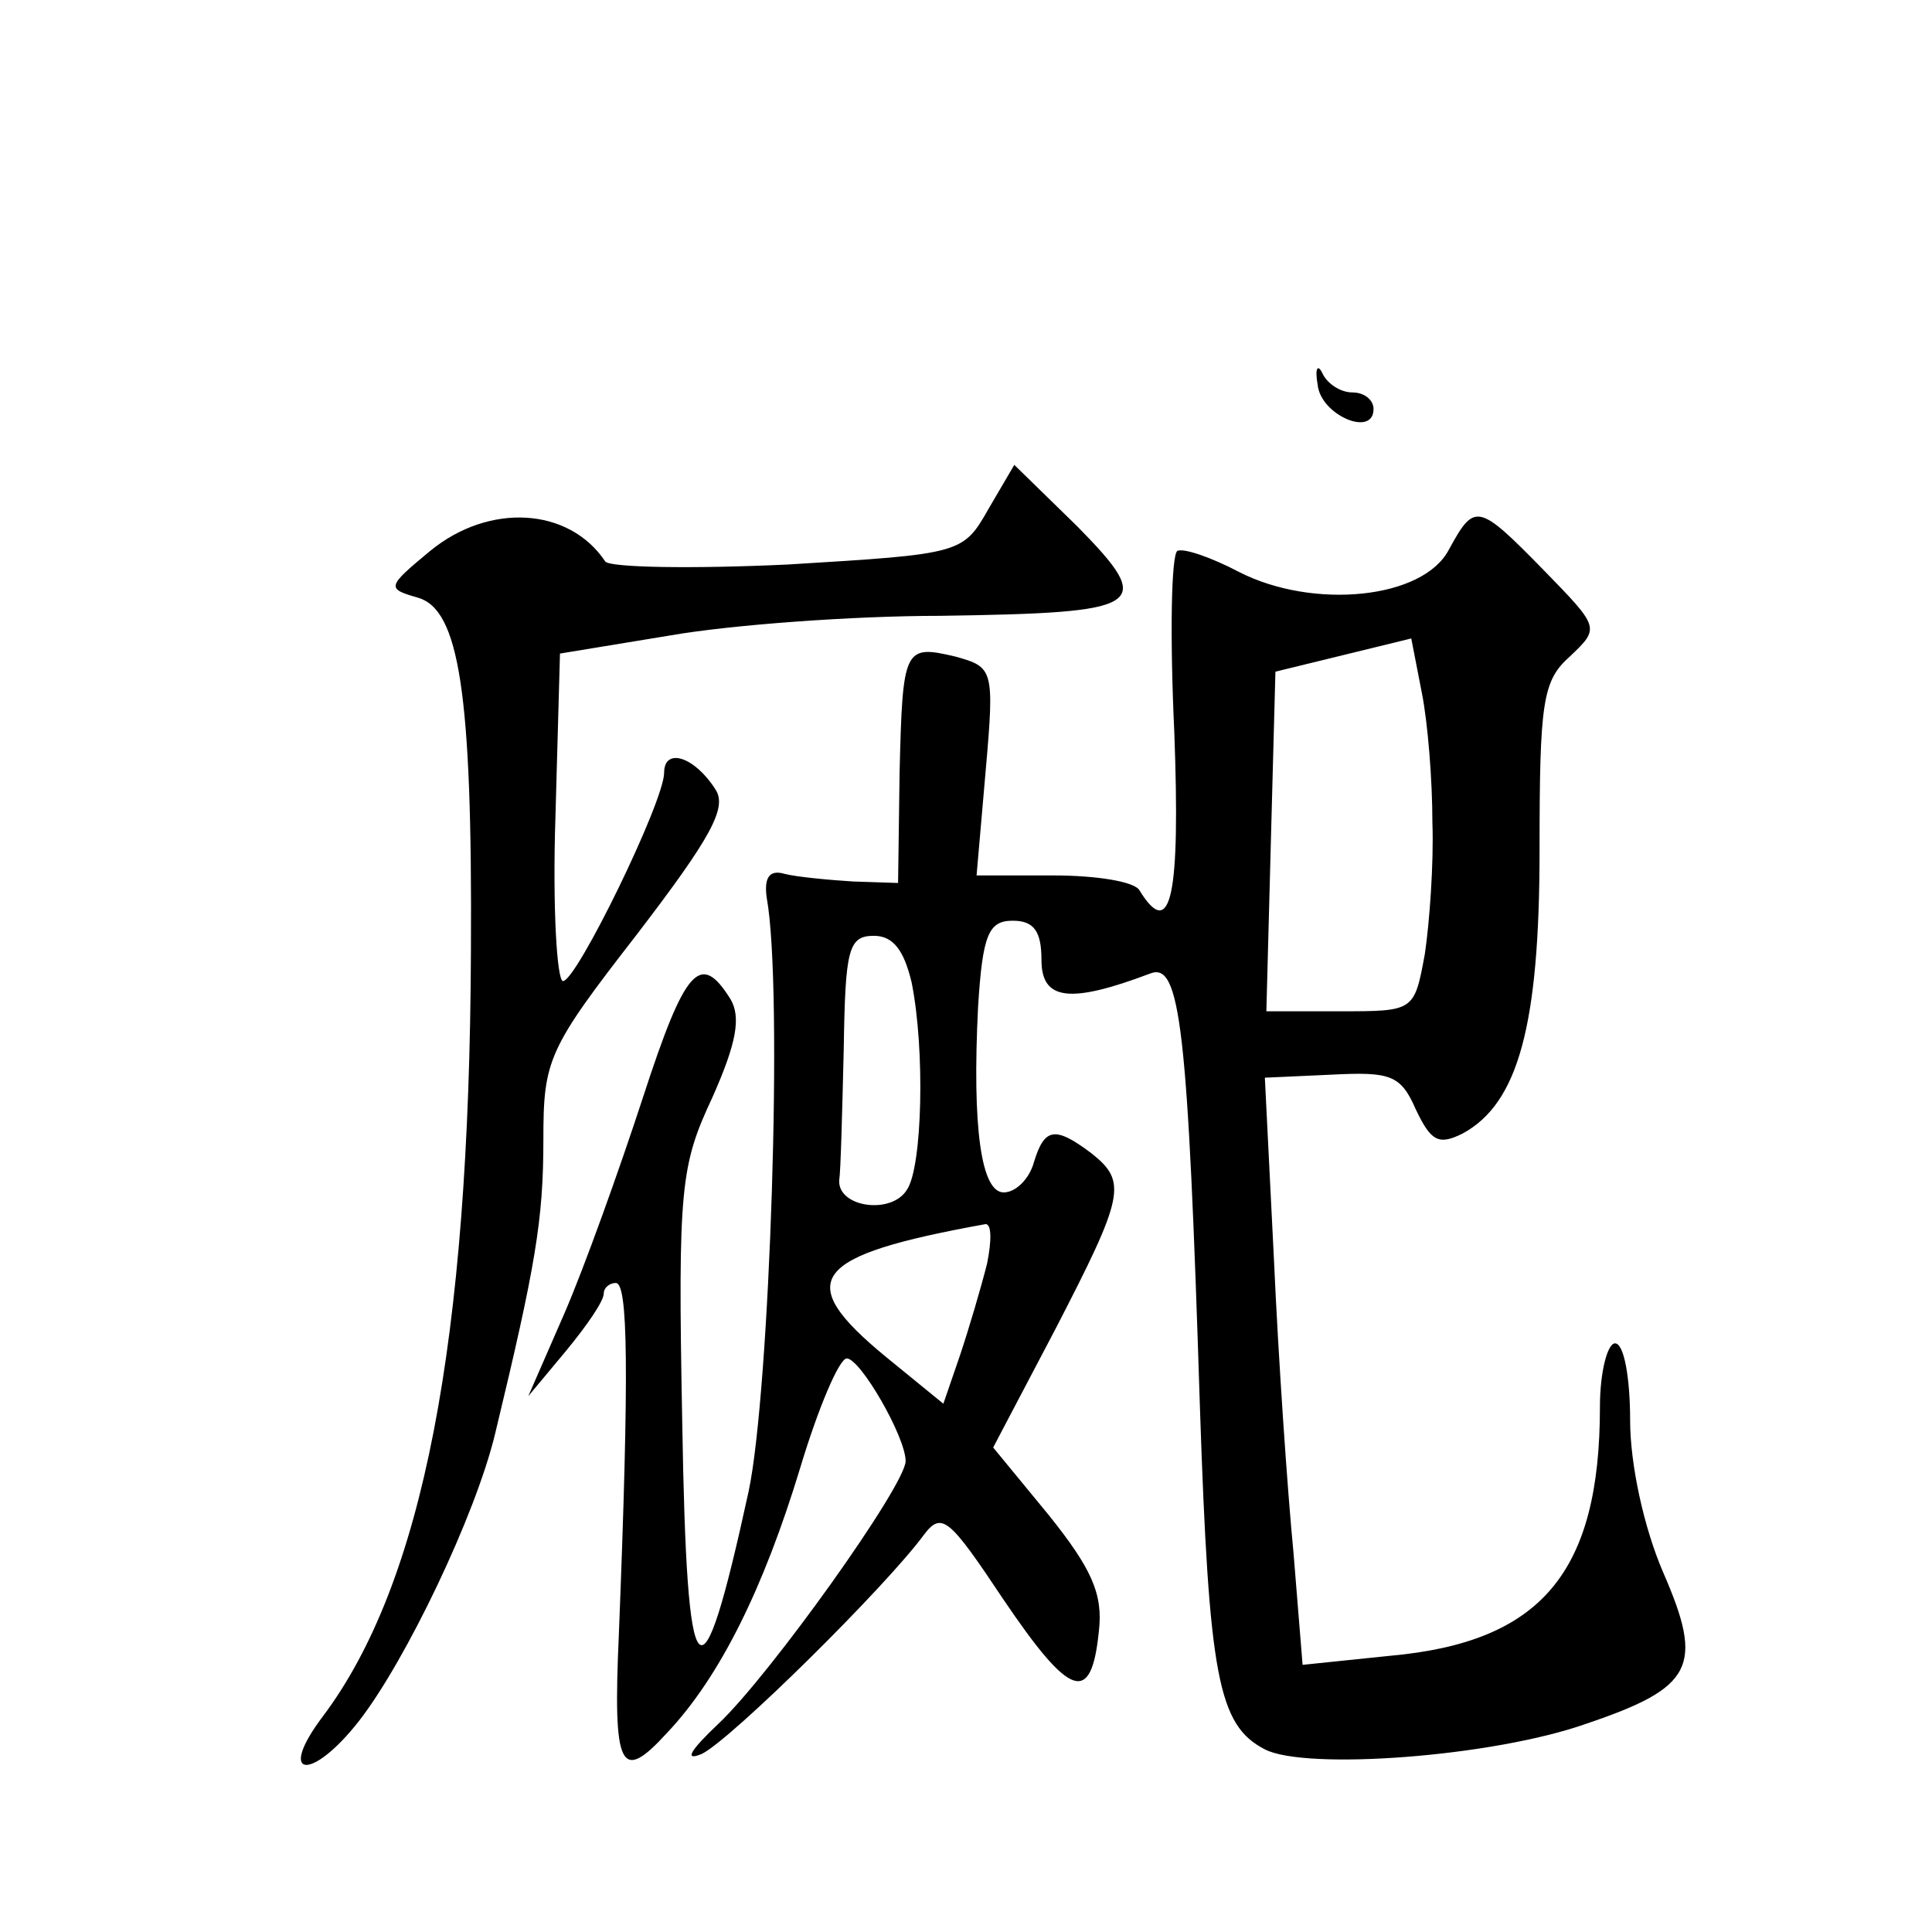 <?xml version="1.0" standalone="no"?>
<!DOCTYPE svg PUBLIC "-//W3C//DTD SVG 20010904//EN"
 "http://www.w3.org/TR/2001/REC-SVG-20010904/DTD/svg10.dtd">
<svg version="1.0" xmlns="http://www.w3.org/2000/svg"
 width="128pt" height="128pt" viewBox="0 0 128 128"
 preserveAspectRatio="xMidYMid meet">
<g transform="translate(0,128) scale(0.1,-0.1)"
fill="#0" stroke="none">
<path d="M873 1025 c2 -20 37 -35 37 -16 0 6 -6 11 -14 11 -8 0 -17 6 -20 13 -3
6 -5 3 -3 -8z M655 943 c-17 -30 -18 -30 -133 -37 -64 -3 -118 -2 -121 2 -24 36
-77 39 -116 7 -29 -24 -29 -25 -8 -31 27 -8 36 -62 35 -234 -1 -260 -32 -419 -98
-507 -31 -41 -8 -44 24 -3 31 40 77 136 90 190 27 112 32 142 32 195 0 53 3 60
62 136 49 64 60 84 52 96 -14 22 -34 28 -34 11 0 -19 -58 -138 -67 -138 -4 0 -7
49 -5 109 l3 108 73 12 c40 7 121 13 179 13 136 2 143 6 91 59 l-42 41 -17 -29z
M960 916 c-17 -33 -90 -40 -139 -15 -19 10 -37 16 -41 14 -4 -3 -5 -56 -2 -120
4 -108 -2 -139 -23 -105 -3 6 -29 10 -57 10 l-51 0 6 69 c6 68 5 69 -20 76 -34
8 -35 6 -37 -77 l-1 -73 -30 1 c-16 1 -37 3 -45 5 -10 3 -14 -2 -12 -16 11 -60
2 -327 -12 -393 -32 -147 -41 -138 -44 46 -3 156 -1 170 20 215 16 36 19 53 12
65 -20 32 -30 21 -58 -65 -16 -49 -39 -113 -52 -143 l-24 -55 25 30 c14 17 25 33
25 38 0 4 4 7 8 7 8 0 9 -56 2 -233 -4 -89 1 -99 32 -65 35 37 64 96 88 175 12
40 26 73 31 73 9 0 39 -52 39 -68 0 -16 -90 -142 -124 -174 -19 -18 -23 -25 -11
-20 20 10 122 111 147 145 12 16 17 11 53 -43 44 -65 58 -70 63 -21 3 25 -5 42
-33 77 l-37 45 41 78 c46 89 48 98 24 117 -24 18 -31 17 -38 -6 -3 -11 -12 -20
-20 -20 -15 0 -21 43 -17 123 3 48 7 57 23 57 14 0 19 -7 19 -26 0 -27 19 -29 72
-9 20 8 25 -35 33 -288 6 -178 12 -210 43 -226 27 -14 151 -5 213 17 71 24 78 38
51 100 -13 30 -22 72 -22 101 0 28 -4 51 -10 51 -5 0 -10 -19 -10 -42 0 -110 -39
-156 -139 -165 l-58 -6 -6 74 c-4 41 -10 128 -13 195 l-6 120 44 2 c39 2 46 0 56
-23 10 -21 15 -24 31 -16 37 20 51 72 51 188 0 98 2 112 20 128 20 19 20 19 -17
57 -44 45 -46 45 -63 14z m-11 -181 c1 -27 -2 -67 -5 -87 -7 -38 -7 -38 -56 -38
l-49 0 3 113 3 112 45 11 45 11 7 -36 c4 -20 7 -58 7 -86z m-345 -106 c9 -45 7
-122 -3 -137 -10 -17 -46 -12 -45 6 1 6 2 46 3 87 1 66 3 75 20 75 13 0 20 -10
25 -31z m50 -186 c-4 -16 -12 -43 -18 -61 l-11 -32 -38 31 c-62 51 -50 67 66 88
4 0 4 -11 1 -26z"/>
</g>
</svg>
